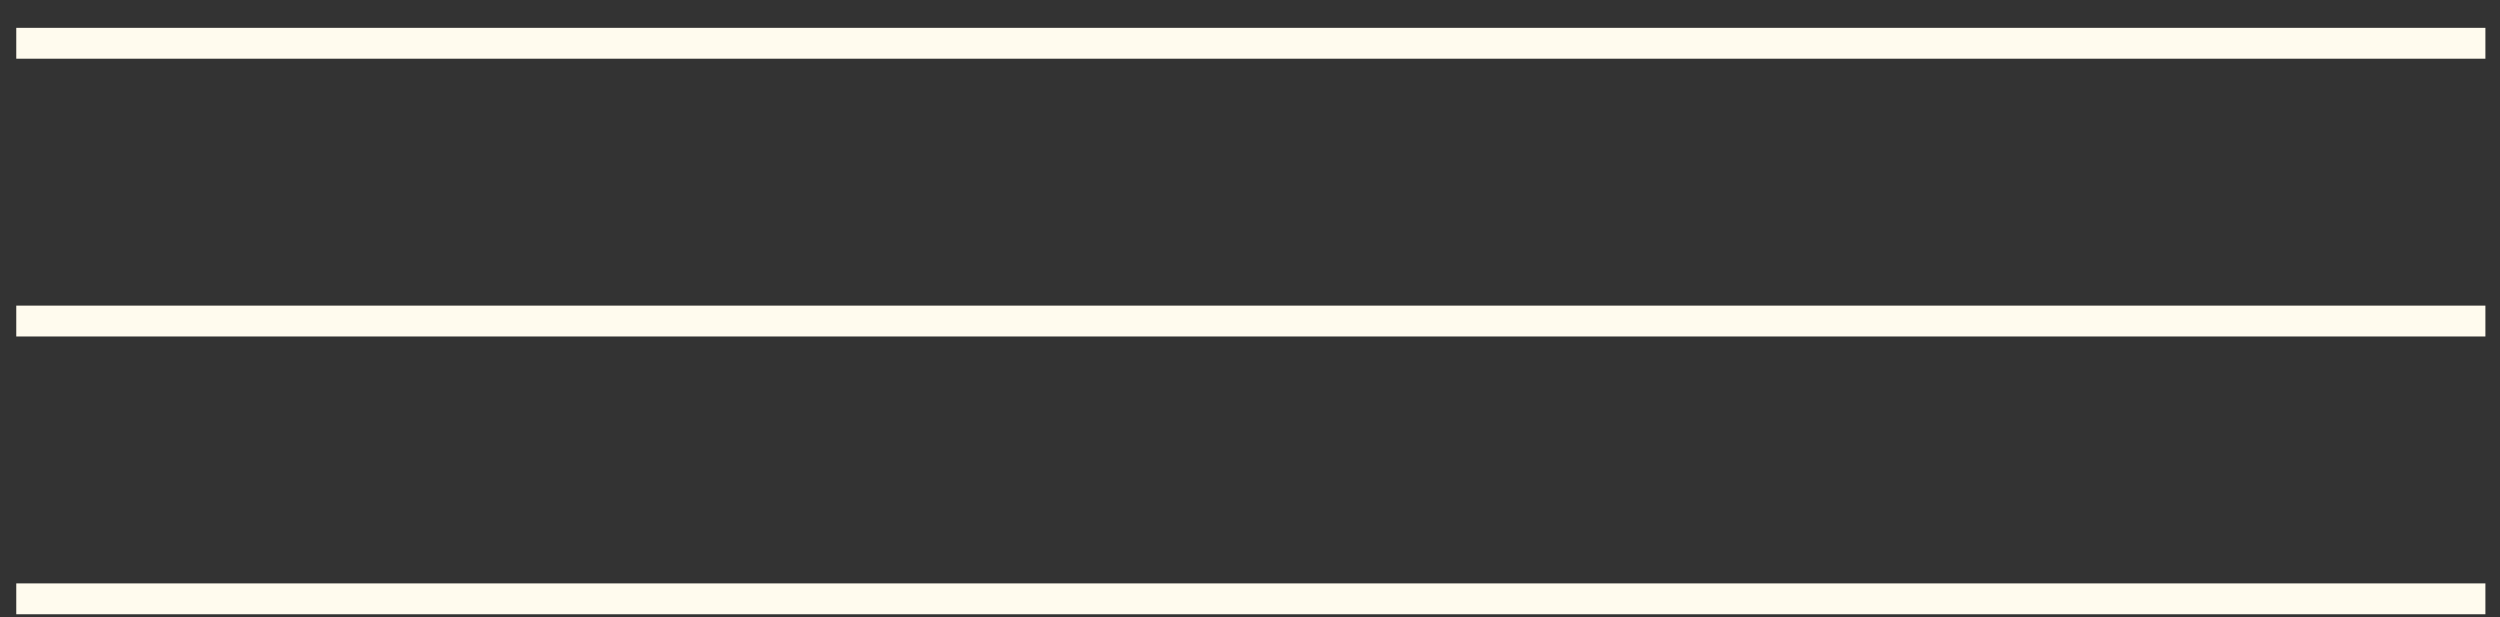 <?xml version="1.0" encoding="UTF-8"?> <svg xmlns="http://www.w3.org/2000/svg" width="81" height="20" viewBox="0 0 81 20" fill="none"><rect x="0" y="0" width="81" height="20" fill="#333333" stroke="none"/><rect x="0.527" y="0.902" width="80" height="1" fill="#FFFBEE"></rect><rect x="0.527" y="9.902" width="80" height="1" fill="#FFFBEE"></rect><rect x="0.527" y="18.902" width="80" height="1" fill="#FFFBEE"></rect></svg> 